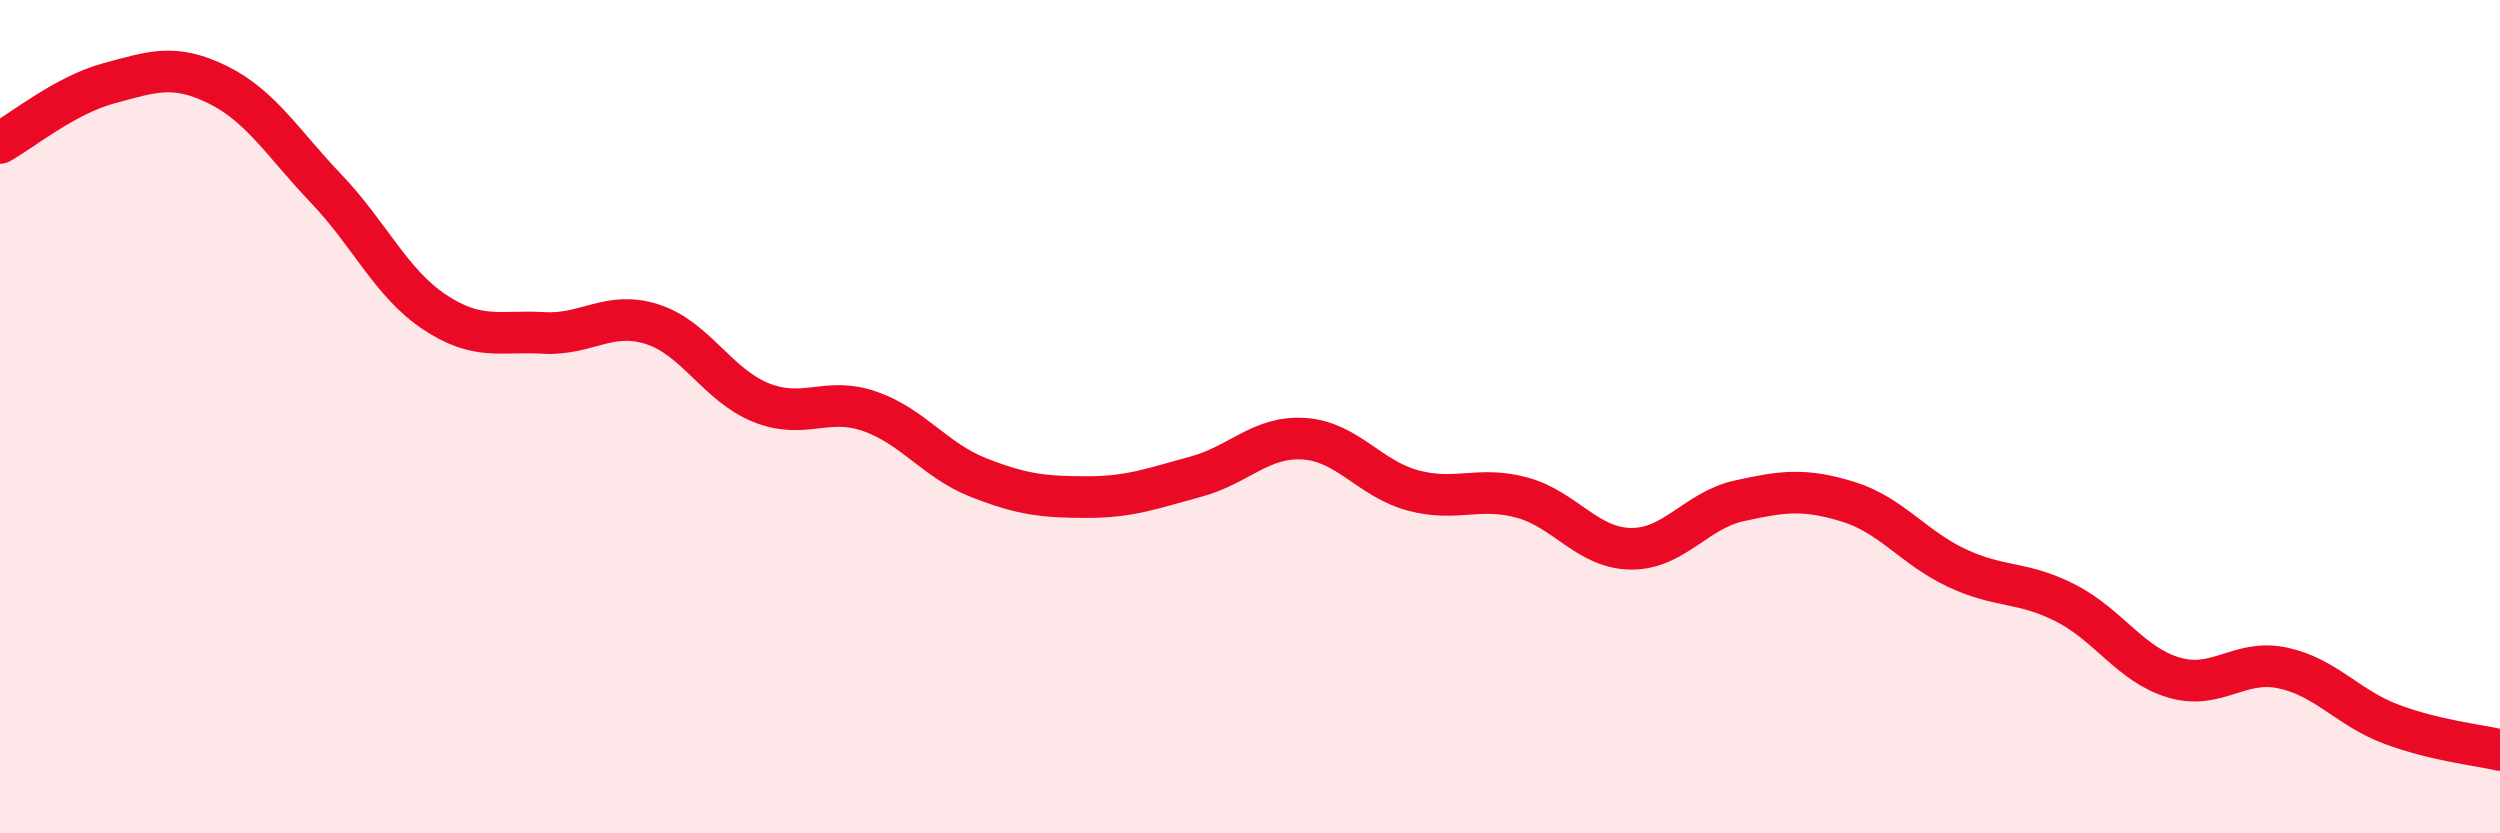 
    <svg width="60" height="20" viewBox="0 0 60 20" xmlns="http://www.w3.org/2000/svg">
      <path
        d="M 0,3.43 C 0.52,3.14 1.57,2.28 2.61,2 C 3.65,1.72 4.18,1.52 5.22,2.03 C 6.26,2.54 6.79,3.44 7.83,4.53 C 8.87,5.62 9.39,6.8 10.43,7.49 C 11.47,8.18 12,7.93 13.04,7.99 C 14.08,8.05 14.61,7.45 15.65,7.78 C 16.69,8.11 17.22,9.24 18.26,9.66 C 19.3,10.08 19.83,9.51 20.87,9.87 C 21.91,10.23 22.44,11.05 23.48,11.46 C 24.52,11.87 25.05,11.93 26.09,11.93 C 27.13,11.93 27.66,11.72 28.7,11.44 C 29.74,11.16 30.26,10.46 31.3,10.53 C 32.34,10.6 32.87,11.49 33.91,11.77 C 34.95,12.05 35.48,11.66 36.52,11.94 C 37.56,12.22 38.09,13.15 39.13,13.17 C 40.17,13.19 40.7,12.25 41.74,12.02 C 42.78,11.79 43.31,11.72 44.35,12.04 C 45.39,12.36 45.92,13.14 46.96,13.63 C 48,14.12 48.53,13.94 49.57,14.47 C 50.61,15 51.13,15.95 52.17,16.26 C 53.21,16.57 53.74,15.81 54.78,16.03 C 55.82,16.25 56.35,16.99 57.39,17.38 C 58.43,17.77 59.48,17.88 60,18L60 20L0 20Z"
        fill="#EB0A25"
        opacity="0.1"
        stroke-linecap="round"
        stroke-linejoin="round"
      />
      <path
        d="M 0,3.43 C 0.52,3.14 1.57,2.28 2.61,2 C 3.65,1.72 4.18,1.52 5.22,2.03 C 6.26,2.54 6.79,3.44 7.83,4.53 C 8.87,5.62 9.39,6.8 10.43,7.49 C 11.47,8.18 12,7.93 13.04,7.99 C 14.08,8.05 14.61,7.45 15.65,7.78 C 16.69,8.11 17.22,9.24 18.26,9.66 C 19.3,10.08 19.83,9.51 20.87,9.87 C 21.91,10.23 22.44,11.05 23.48,11.46 C 24.52,11.87 25.05,11.93 26.09,11.93 C 27.13,11.93 27.66,11.72 28.7,11.44 C 29.74,11.16 30.26,10.46 31.3,10.53 C 32.34,10.6 32.87,11.49 33.91,11.77 C 34.95,12.05 35.48,11.66 36.52,11.94 C 37.56,12.22 38.09,13.15 39.13,13.17 C 40.17,13.19 40.7,12.25 41.74,12.02 C 42.78,11.79 43.31,11.72 44.35,12.04 C 45.39,12.36 45.92,13.14 46.96,13.63 C 48,14.12 48.53,13.94 49.57,14.47 C 50.61,15 51.13,15.95 52.17,16.26 C 53.21,16.57 53.74,15.81 54.78,16.03 C 55.82,16.25 56.35,16.99 57.39,17.38 C 58.43,17.77 59.48,17.88 60,18"
        stroke="#EB0A25"
        stroke-width="1"
        fill="none"
        stroke-linecap="round"
        stroke-linejoin="round"
      />
    </svg>
  
